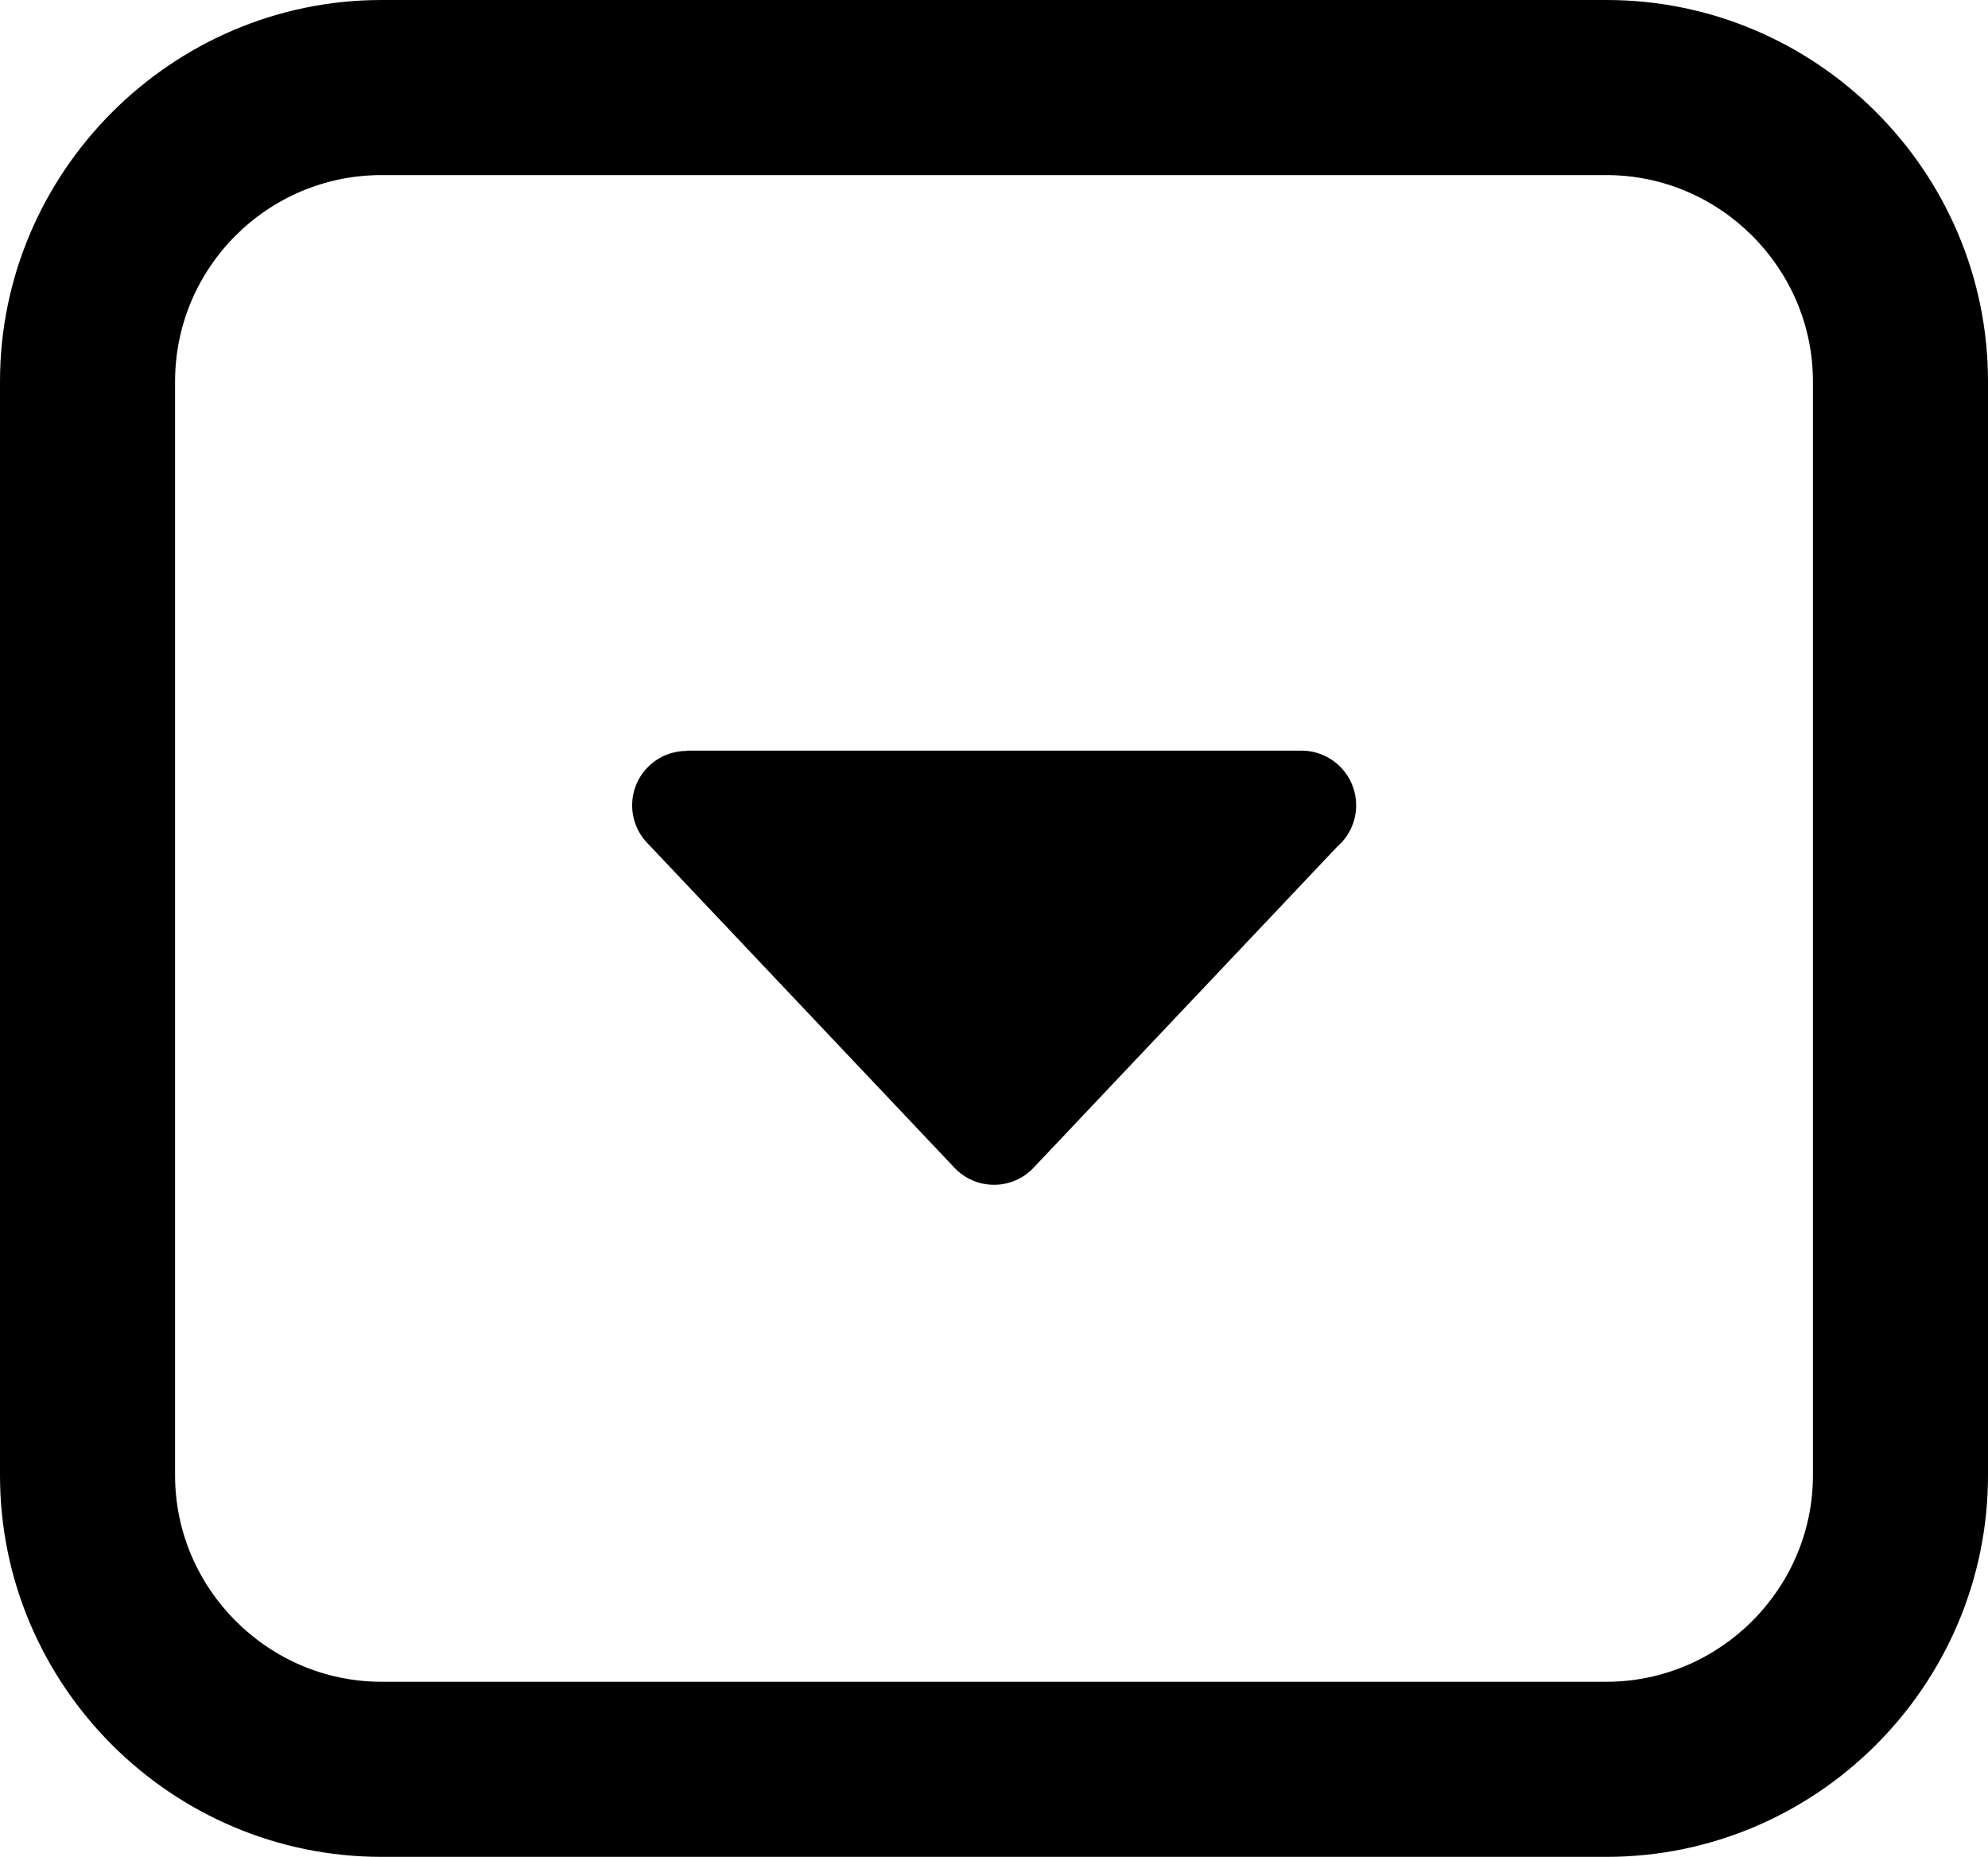 <svg xmlns="http://www.w3.org/2000/svg" shape-rendering="geometricPrecision" text-rendering="geometricPrecision" image-rendering="optimizeQuality" fill-rule="evenodd" clip-rule="evenodd" viewBox="0 0 512 478.17"><path fill-rule="nonzero" d="M98.24 0h315.52C467.83 0 512 44.17 512 98.23v281.71c0 54.05-44.18 98.23-98.24 98.23H98.24C44.17 478.17 0 434 0 379.94V98.23C0 44.28 44.29 0 98.24 0zm147.58 300.72-79.18-83.7c-5.31-5.62-5.07-14.49.55-19.81 2.71-2.56 6.18-3.84 9.63-3.84v-.07h158.36c7.78 0 14.09 6.31 14.09 14.09 0 4.27-1.91 8.1-4.92 10.69l-78.17 82.64c-5.31 5.63-14.19 5.87-19.81.55l-.55-.55zM413.76 45.09H98.24c-29.31 0-53.15 23.84-53.15 53.14v281.71c0 29.18 23.97 53.14 53.15 53.14h315.52c29.17 0 53.15-23.98 53.15-53.14V98.23c0-29.18-23.97-53.14-53.15-53.14z"/></svg>